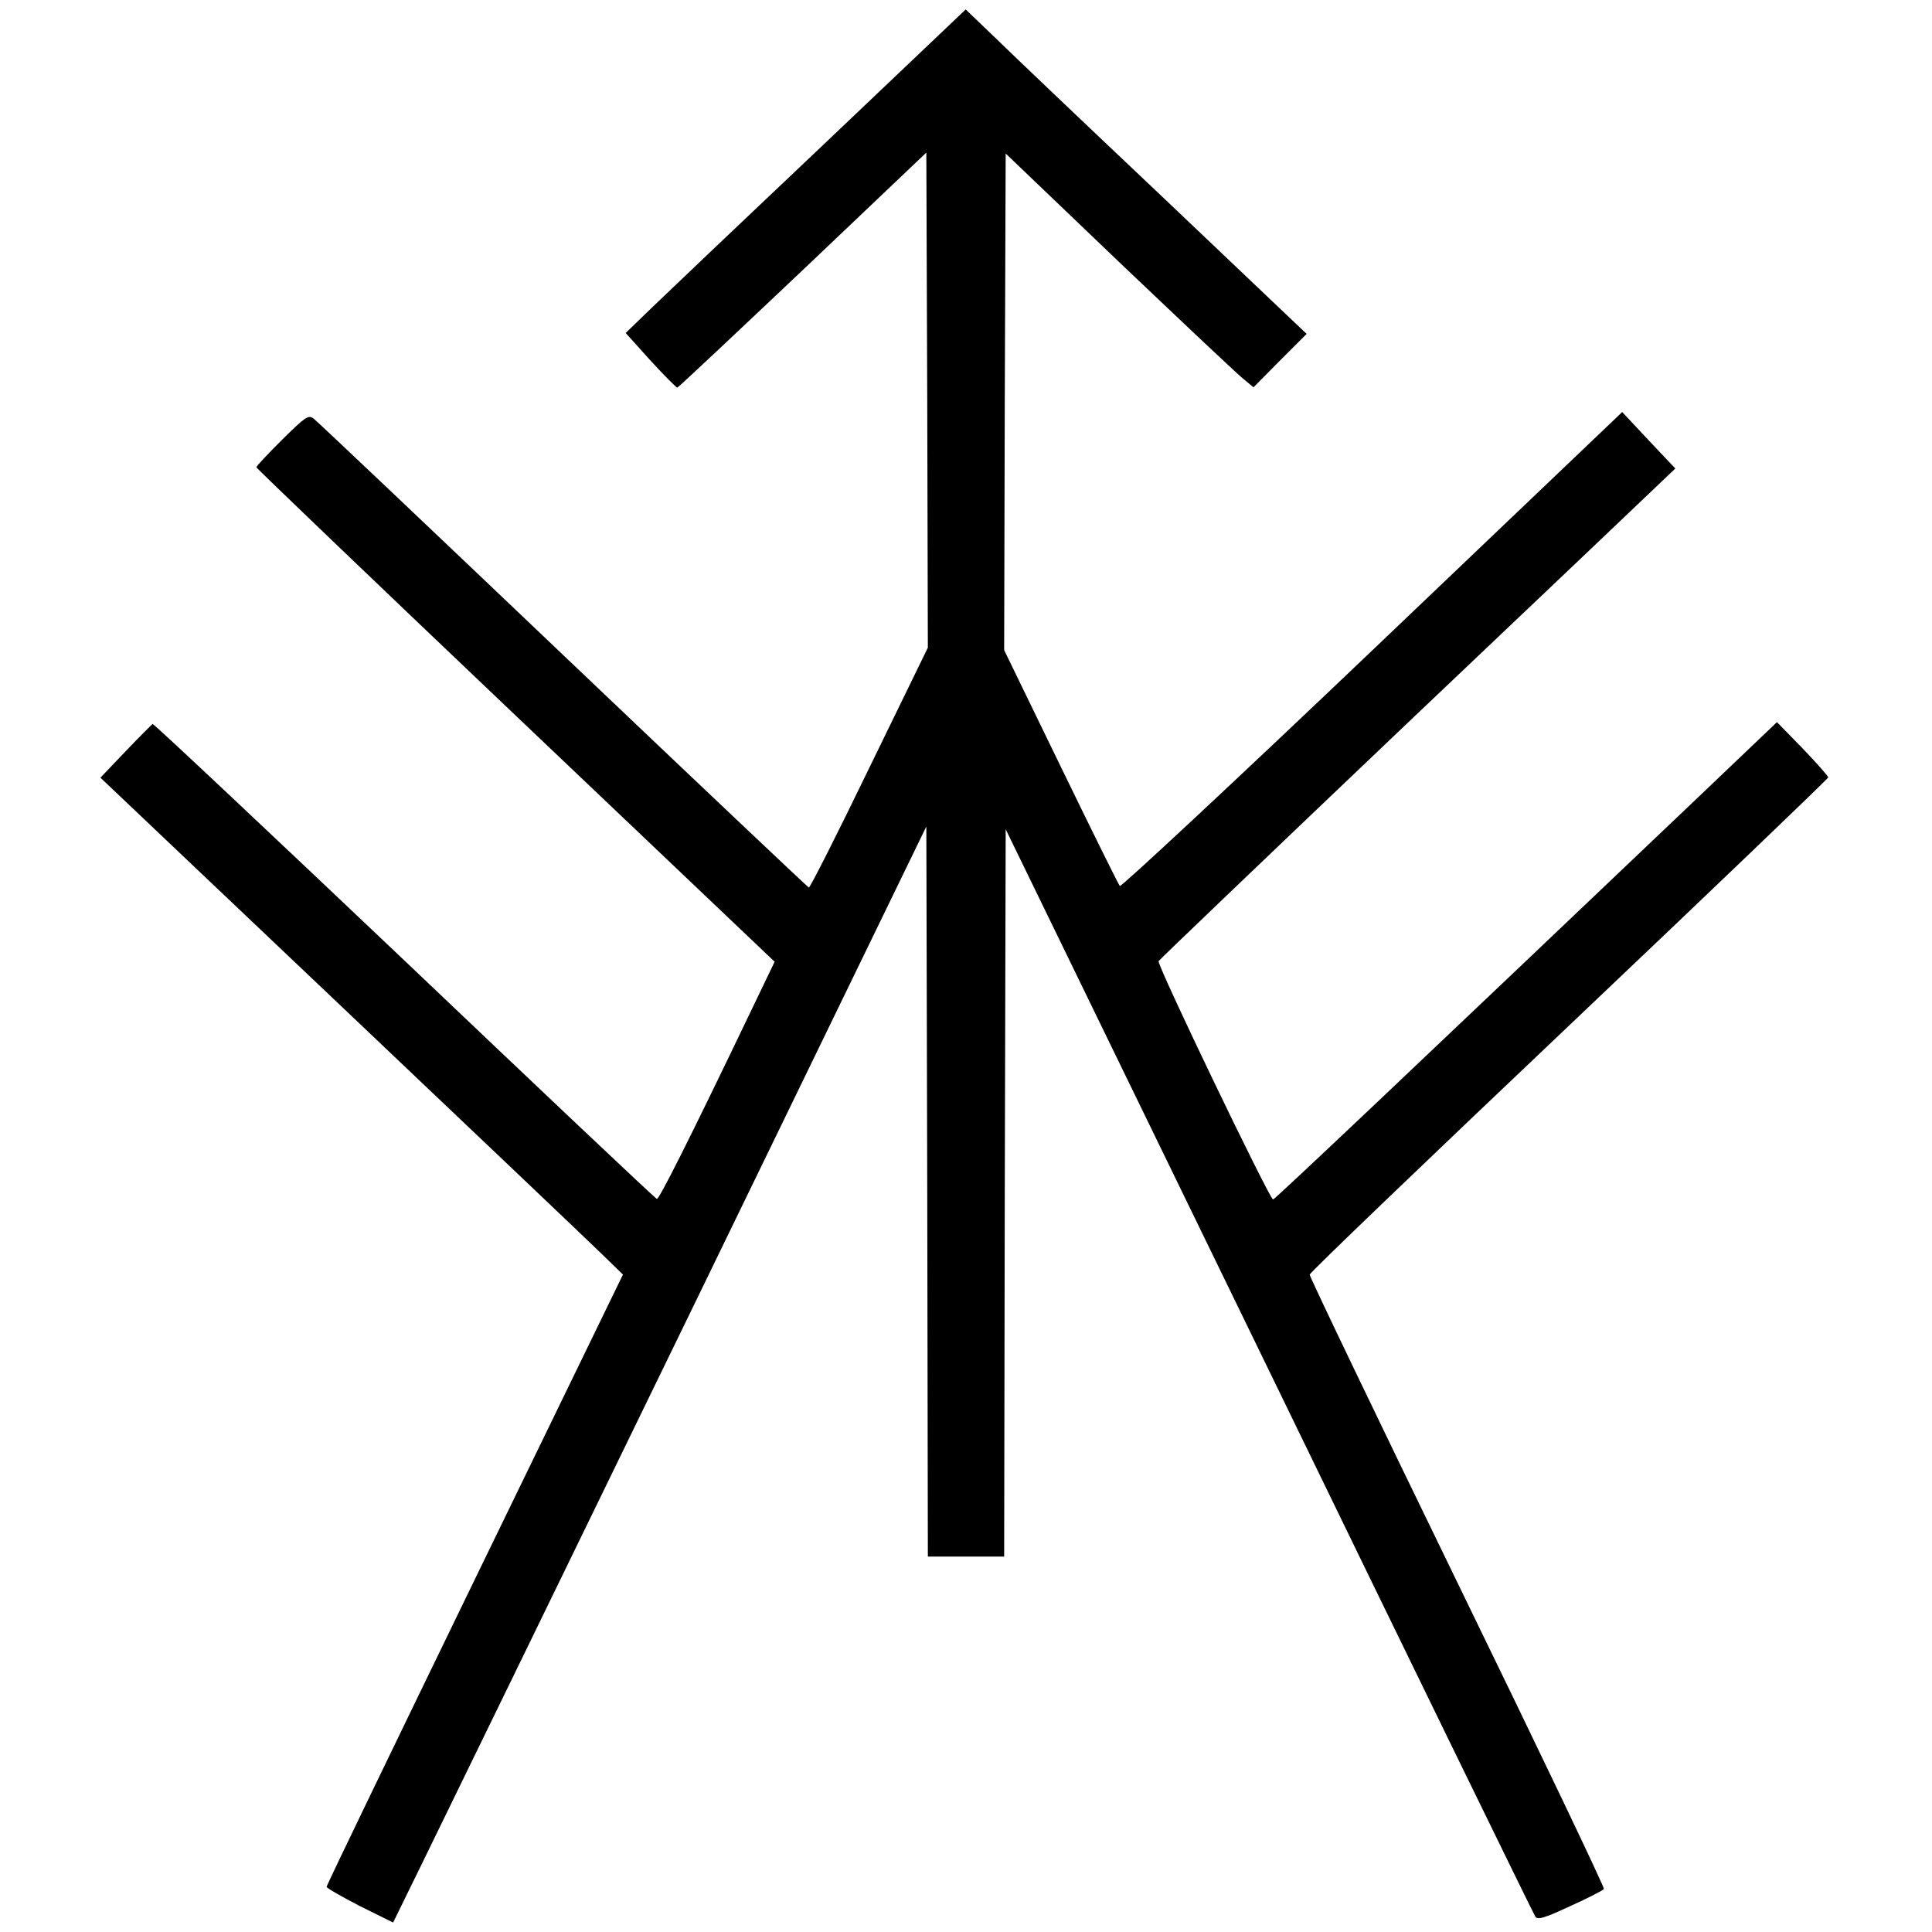 <?xml version="1.0" encoding="UTF-8"?> <svg xmlns="http://www.w3.org/2000/svg" xmlns:xlink="http://www.w3.org/1999/xlink" xmlns:svgjs="http://svgjs.com/svgjs" version="1.1" width="633pt" height="633pt"><svg xmlns="http://www.w3.org/2000/svg" version="1.0" width="633pt" height="633pt" viewBox="0 0 633 633" preserveAspectRatio="xMidYMid meet"><g transform="translate(0,633) scale(0.1,-0.1)" fill="#000000" stroke="none"><path d="M2700 5858 c-256 -242 -507 -481 -558 -530 l-92 -89 81 -90 c45 -49 85 -89 88 -89 3 0 188 174 411 385 l405 385 3 -811 2 -811 -192 -394 c-105 -217 -194 -393 -198 -392 -4 2 -367 345 -806 763 -439 418 -806 766 -817 774 -17 12 -26 6 -103 -70 -46 -46 -84 -86 -84 -90 0 -3 382 -369 849 -813 l849 -807 -73 -152 c-210 -438 -306 -628 -313 -625 -5 1 -377 353 -827 781 -450 427 -821 776 -825 775 -3 -2 -43 -42 -88 -89 l-83 -87 783 -743 c431 -409 816 -775 856 -814 l73 -71 -485 -998 c-267 -550 -486 -1003 -486 -1008 0 -4 49 -32 109 -63 l109 -54 94 192 c52 106 445 913 874 1795 l779 1604 3 -1196 2 -1196 125 0 125 0 2 1191 3 1192 863 -1774 c474 -976 867 -1781 872 -1788 7 -12 27 -7 115 34 58 26 108 52 110 56 3 4 -213 456 -480 1004 -267 549 -485 1003 -484 1009 0 6 383 373 850 816 467 443 849 809 849 813 0 4 -38 47 -84 95 l-84 86 -278 -265 c-888 -845 -1367 -1299 -1373 -1299 -11 0 -382 771 -375 781 3 5 375 361 827 791 452 429 832 790 844 802 l22 21 -87 92 -87 93 -819 -781 c-450 -429 -823 -776 -827 -772 -4 4 -91 180 -193 390 l-186 383 2 813 3 814 370 -354 c204 -194 386 -366 406 -382 l36 -30 87 88 87 87 -463 440 c-255 241 -506 480 -558 531 l-96 92 -464 -441z"></path></g></svg><style>@media (prefers-color-scheme: light) { :root { filter: none; } } </style></svg> 